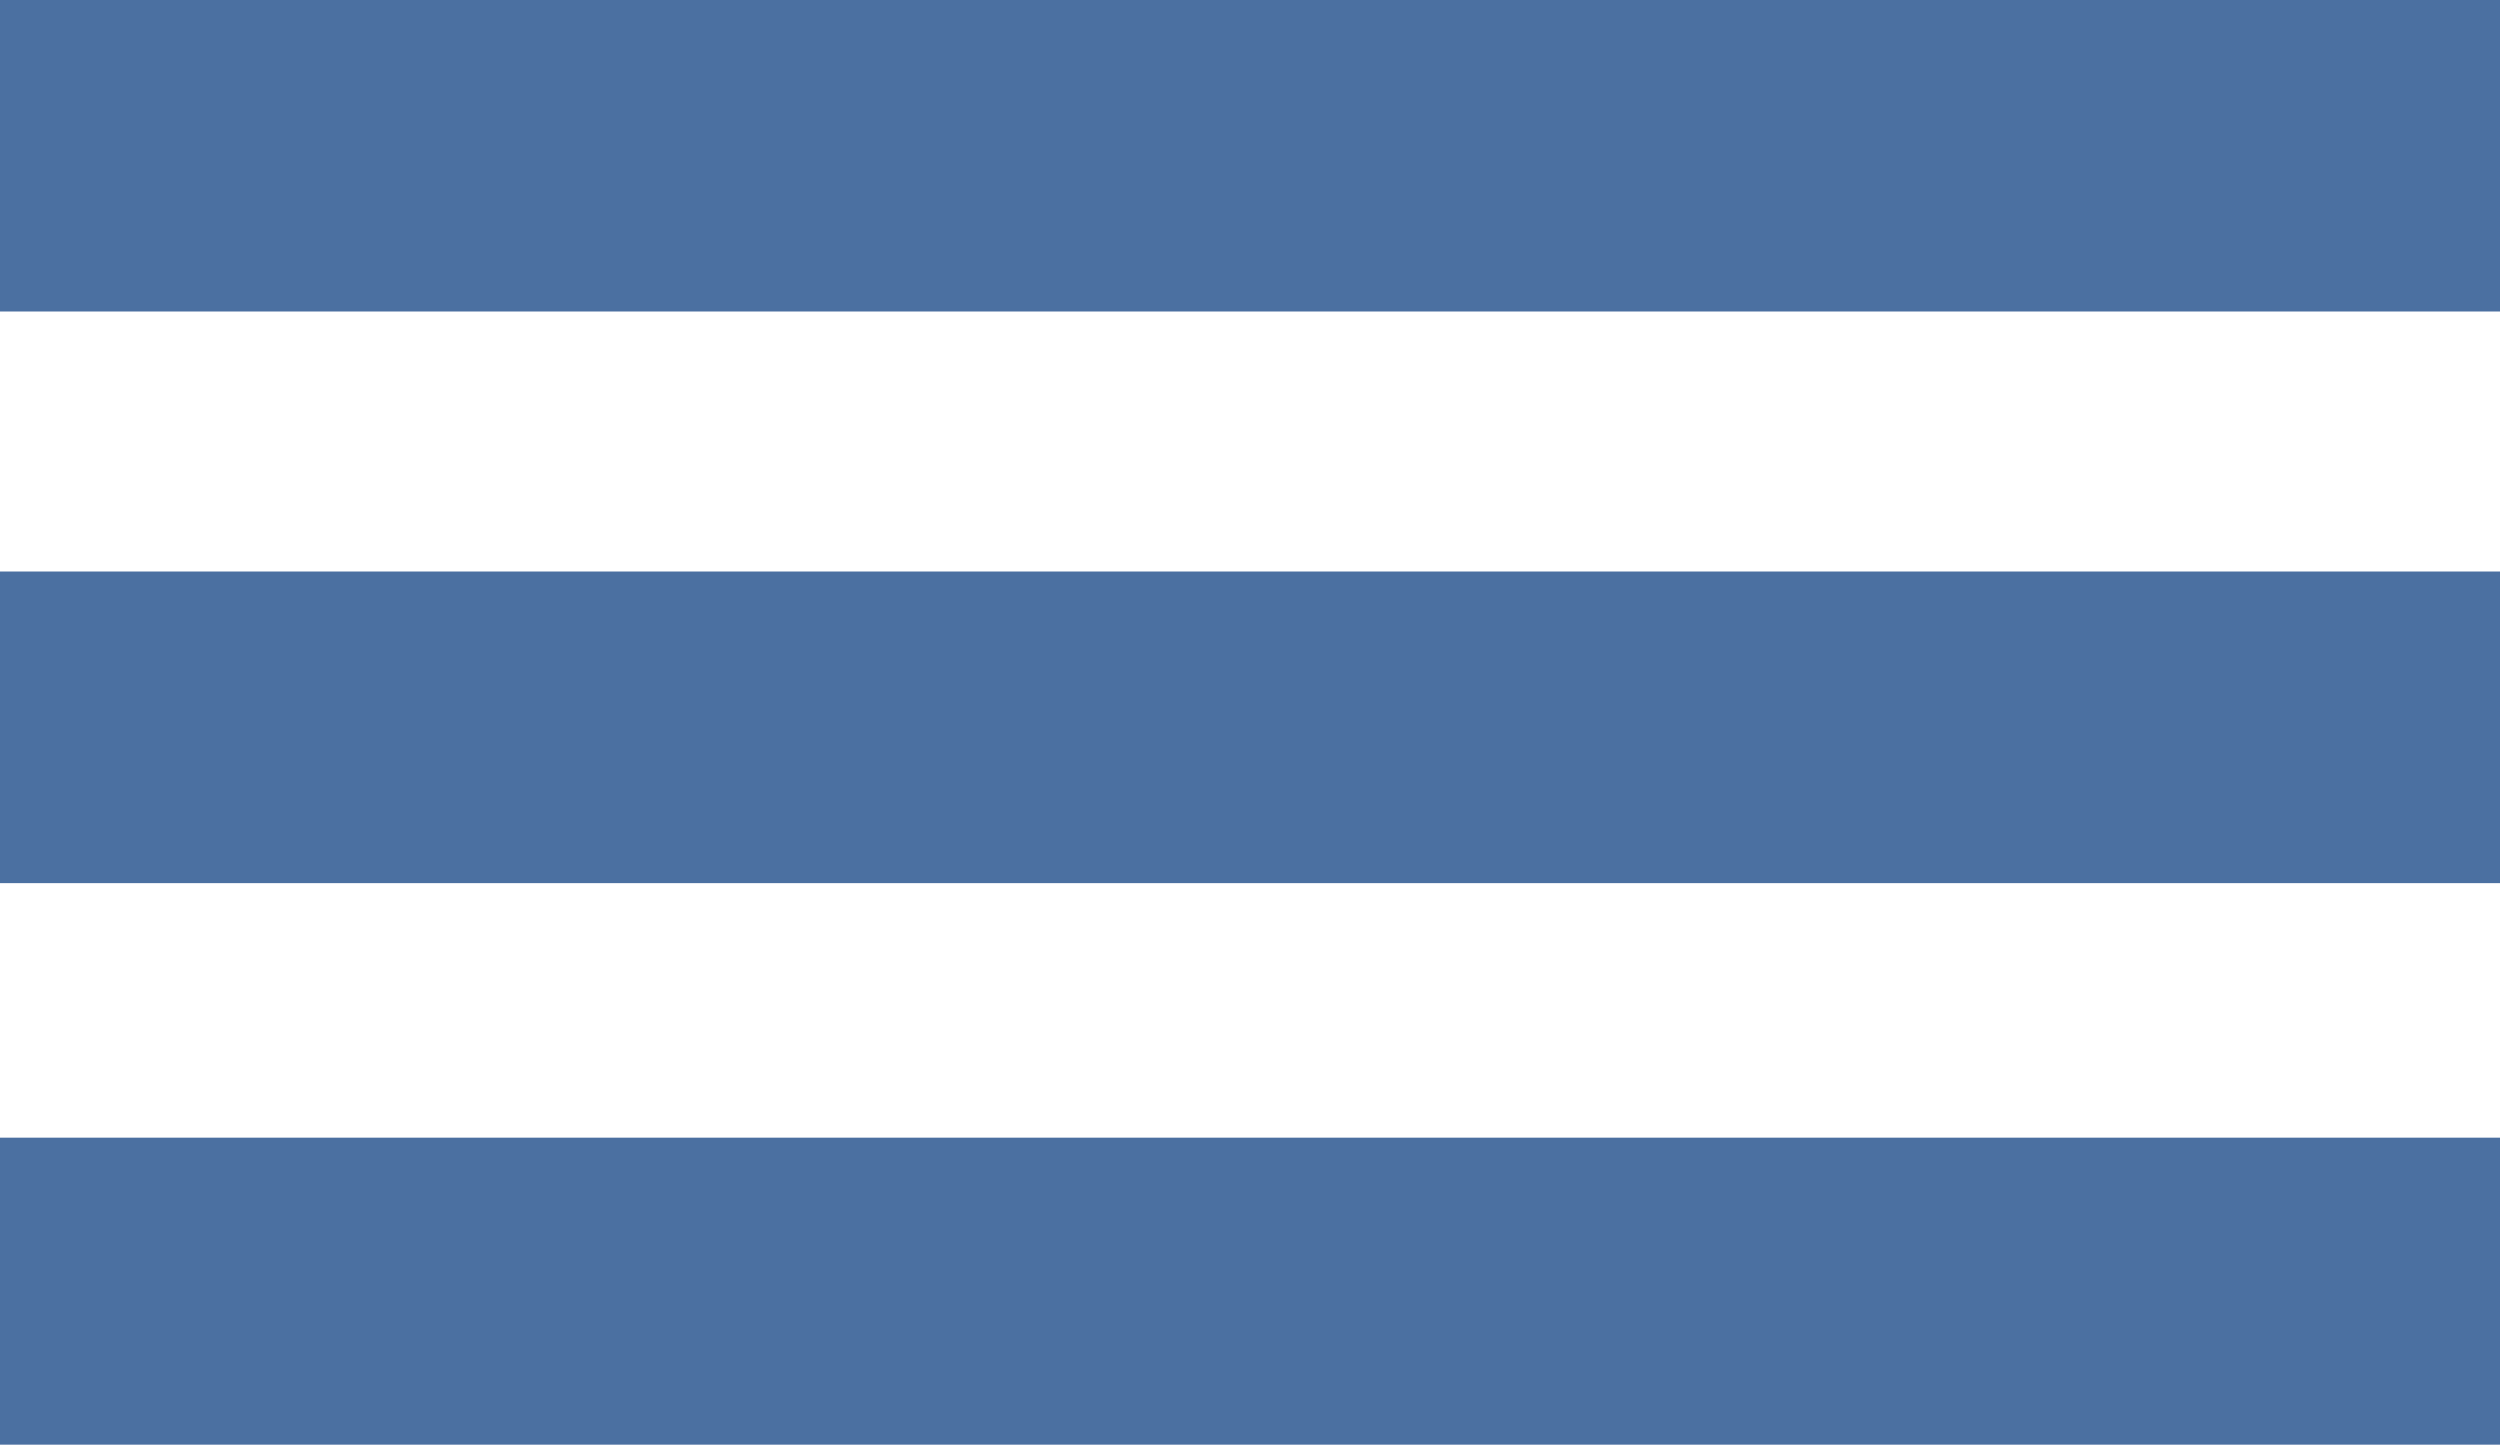 <?xml version="1.0" encoding="utf-8"?>
<!-- Generator: Adobe Illustrator 15.0.2, SVG Export Plug-In . SVG Version: 6.00 Build 0)  -->
<!DOCTYPE svg PUBLIC "-//W3C//DTD SVG 1.1//EN" "http://www.w3.org/Graphics/SVG/1.1/DTD/svg11.dtd">
<svg version="1.1" id="Layer_1" xmlns="http://www.w3.org/2000/svg" xmlns:xlink="http://www.w3.org/1999/xlink" x="0px" y="0px"
	 width="101.958px" height="58.917px" viewBox="0 0 101.958 58.917" enable-background="new 0 0 101.958 58.917"
	 xml:space="preserve">
<rect y="-0.002" fill="#4B70A1" width="102.598" height="12.706"/>
<rect y="23.308" fill="#4B70A1" width="102.536" height="12.709"/>
<rect y="46.398" fill="#4B70A1" width="102.598" height="12.71"/>
</svg>
